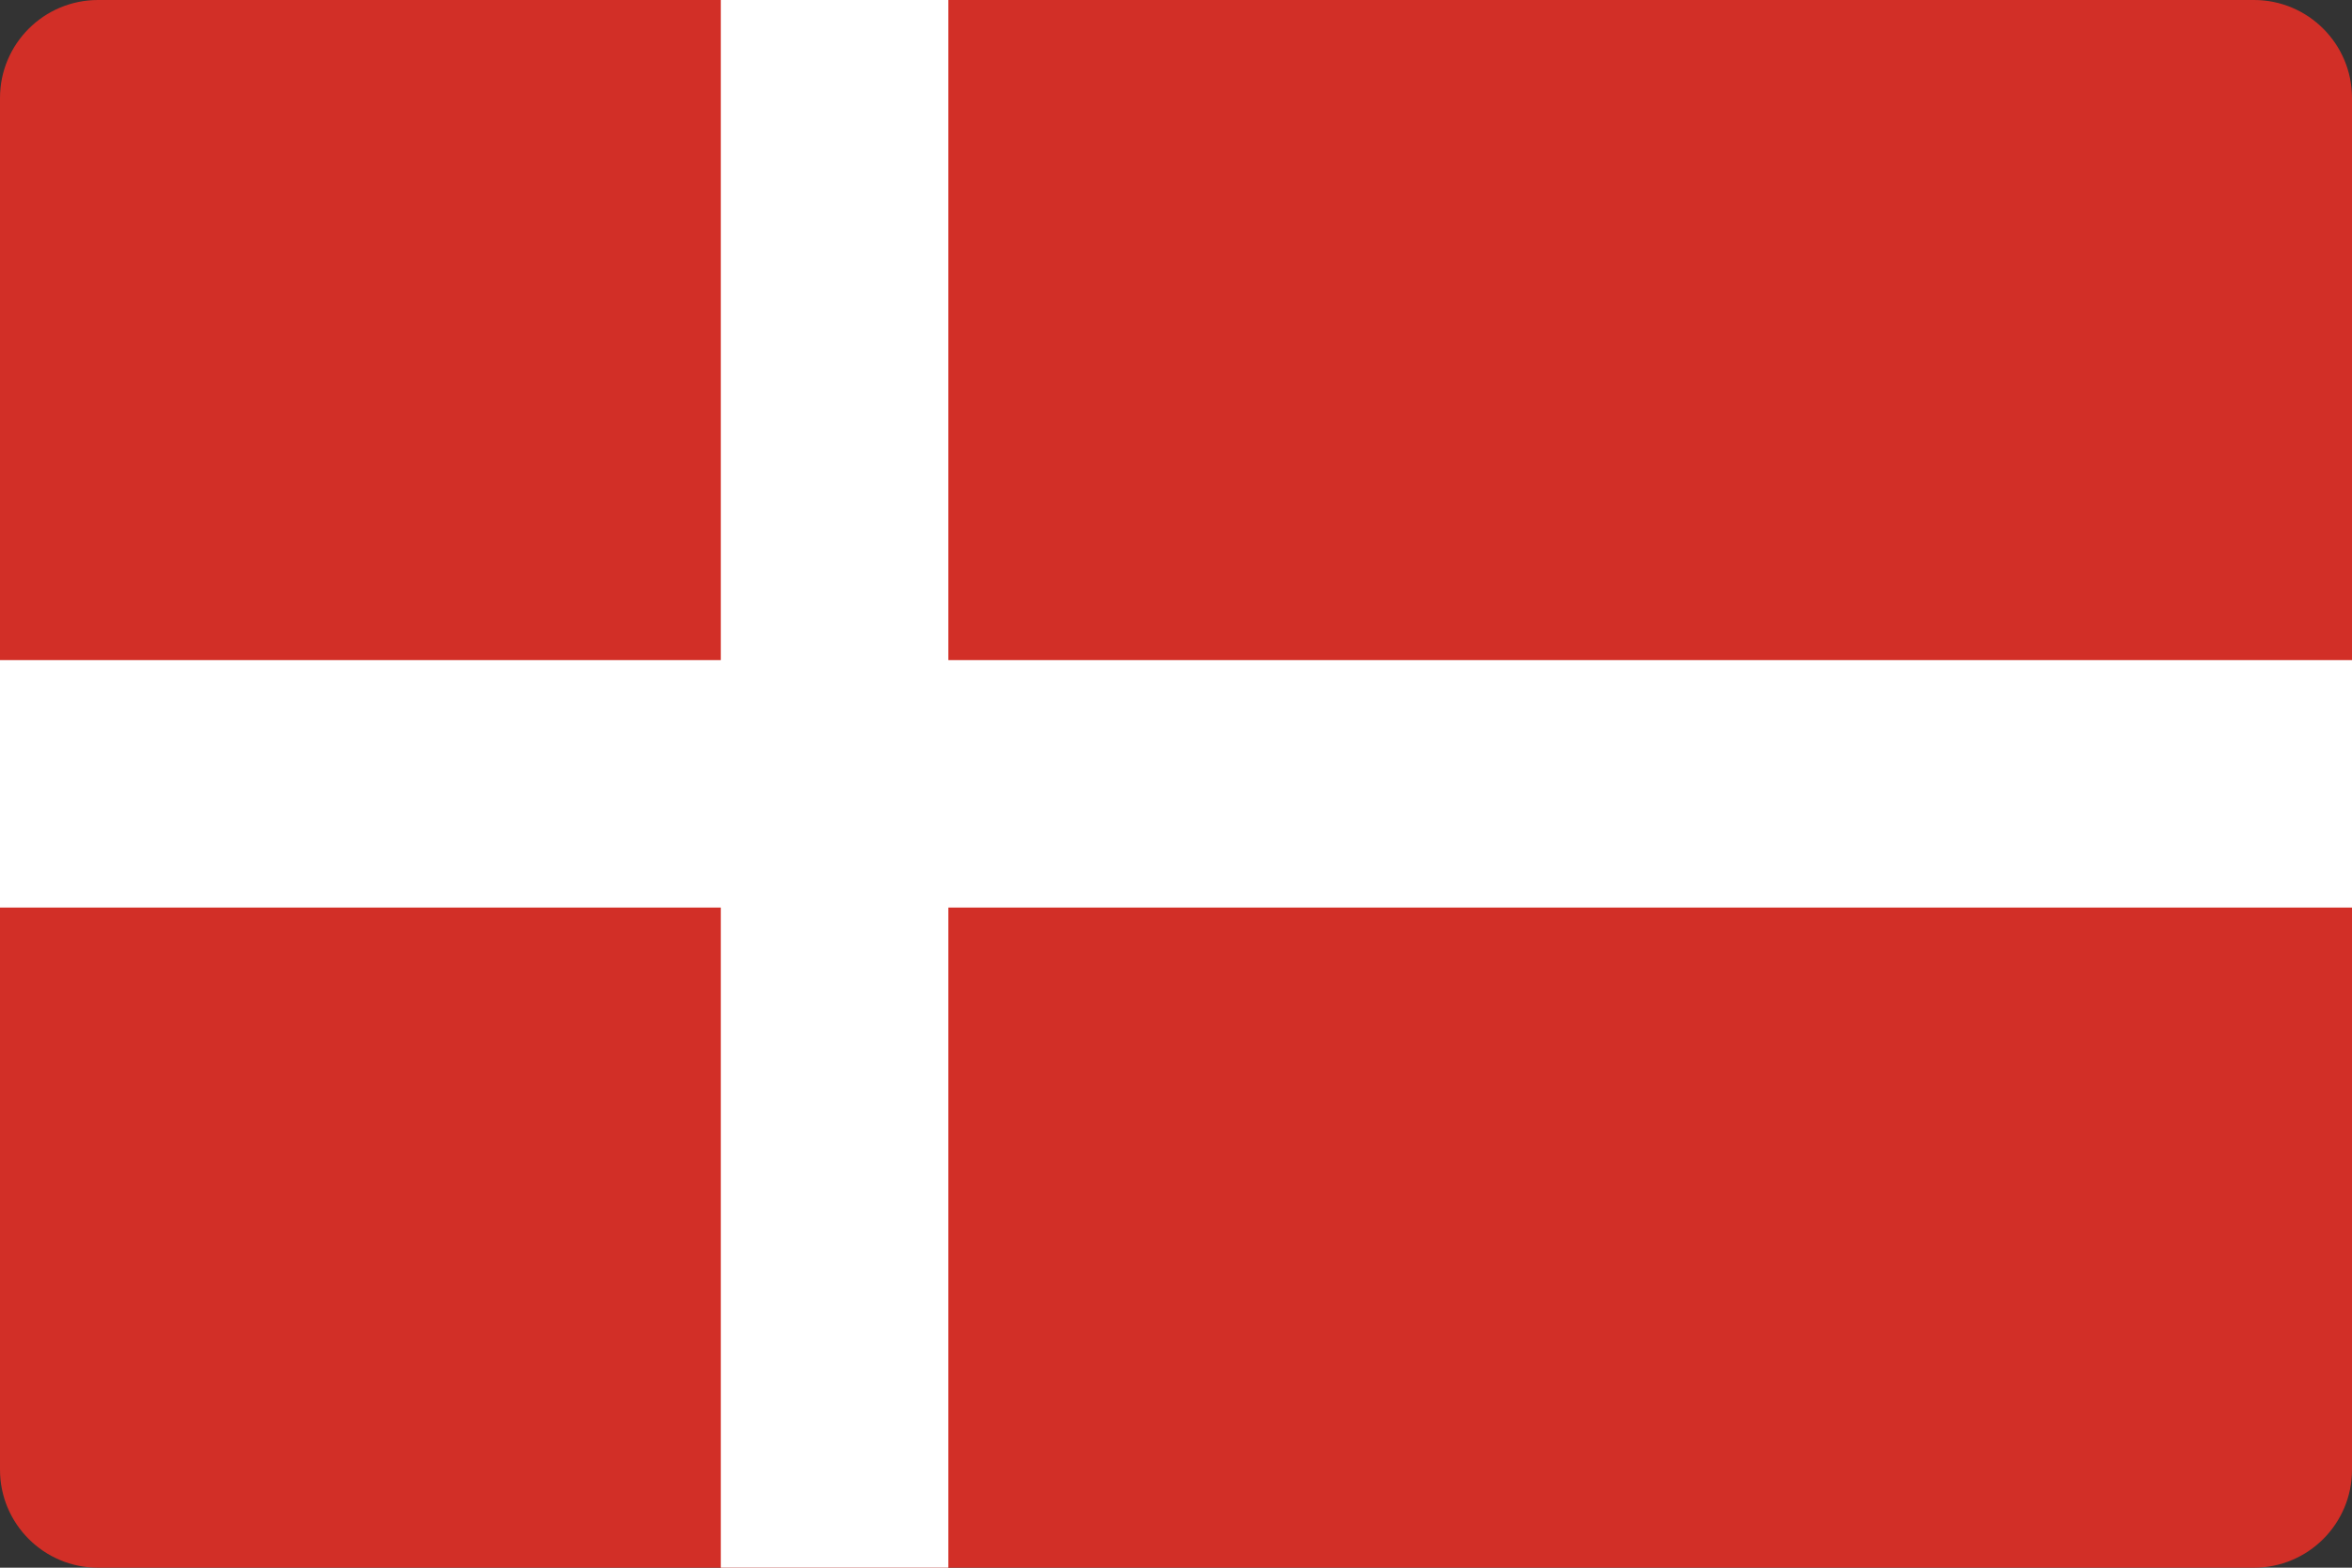 <svg width="24" height="16" viewBox="0 0 24 16" fill="none" xmlns="http://www.w3.org/2000/svg">
<rect x="0" y="0" width="24" height="16" fill="#333333" stroke="none"/>
<path d="M0 1C0 0.448 0.448 0 1 0H23C23.552 0 24 0.448 24 1V15C24 15.552 23.552 16 23 16H1C0.448 16 0 15.552 0 15V1Z" fill="#D22F27"/>
<path d="M24 6.737H9.677V0H7.355V6.737H0V9.263H7.355V16H9.677V9.263H24V6.737Z" fill="white"/>
</svg>
